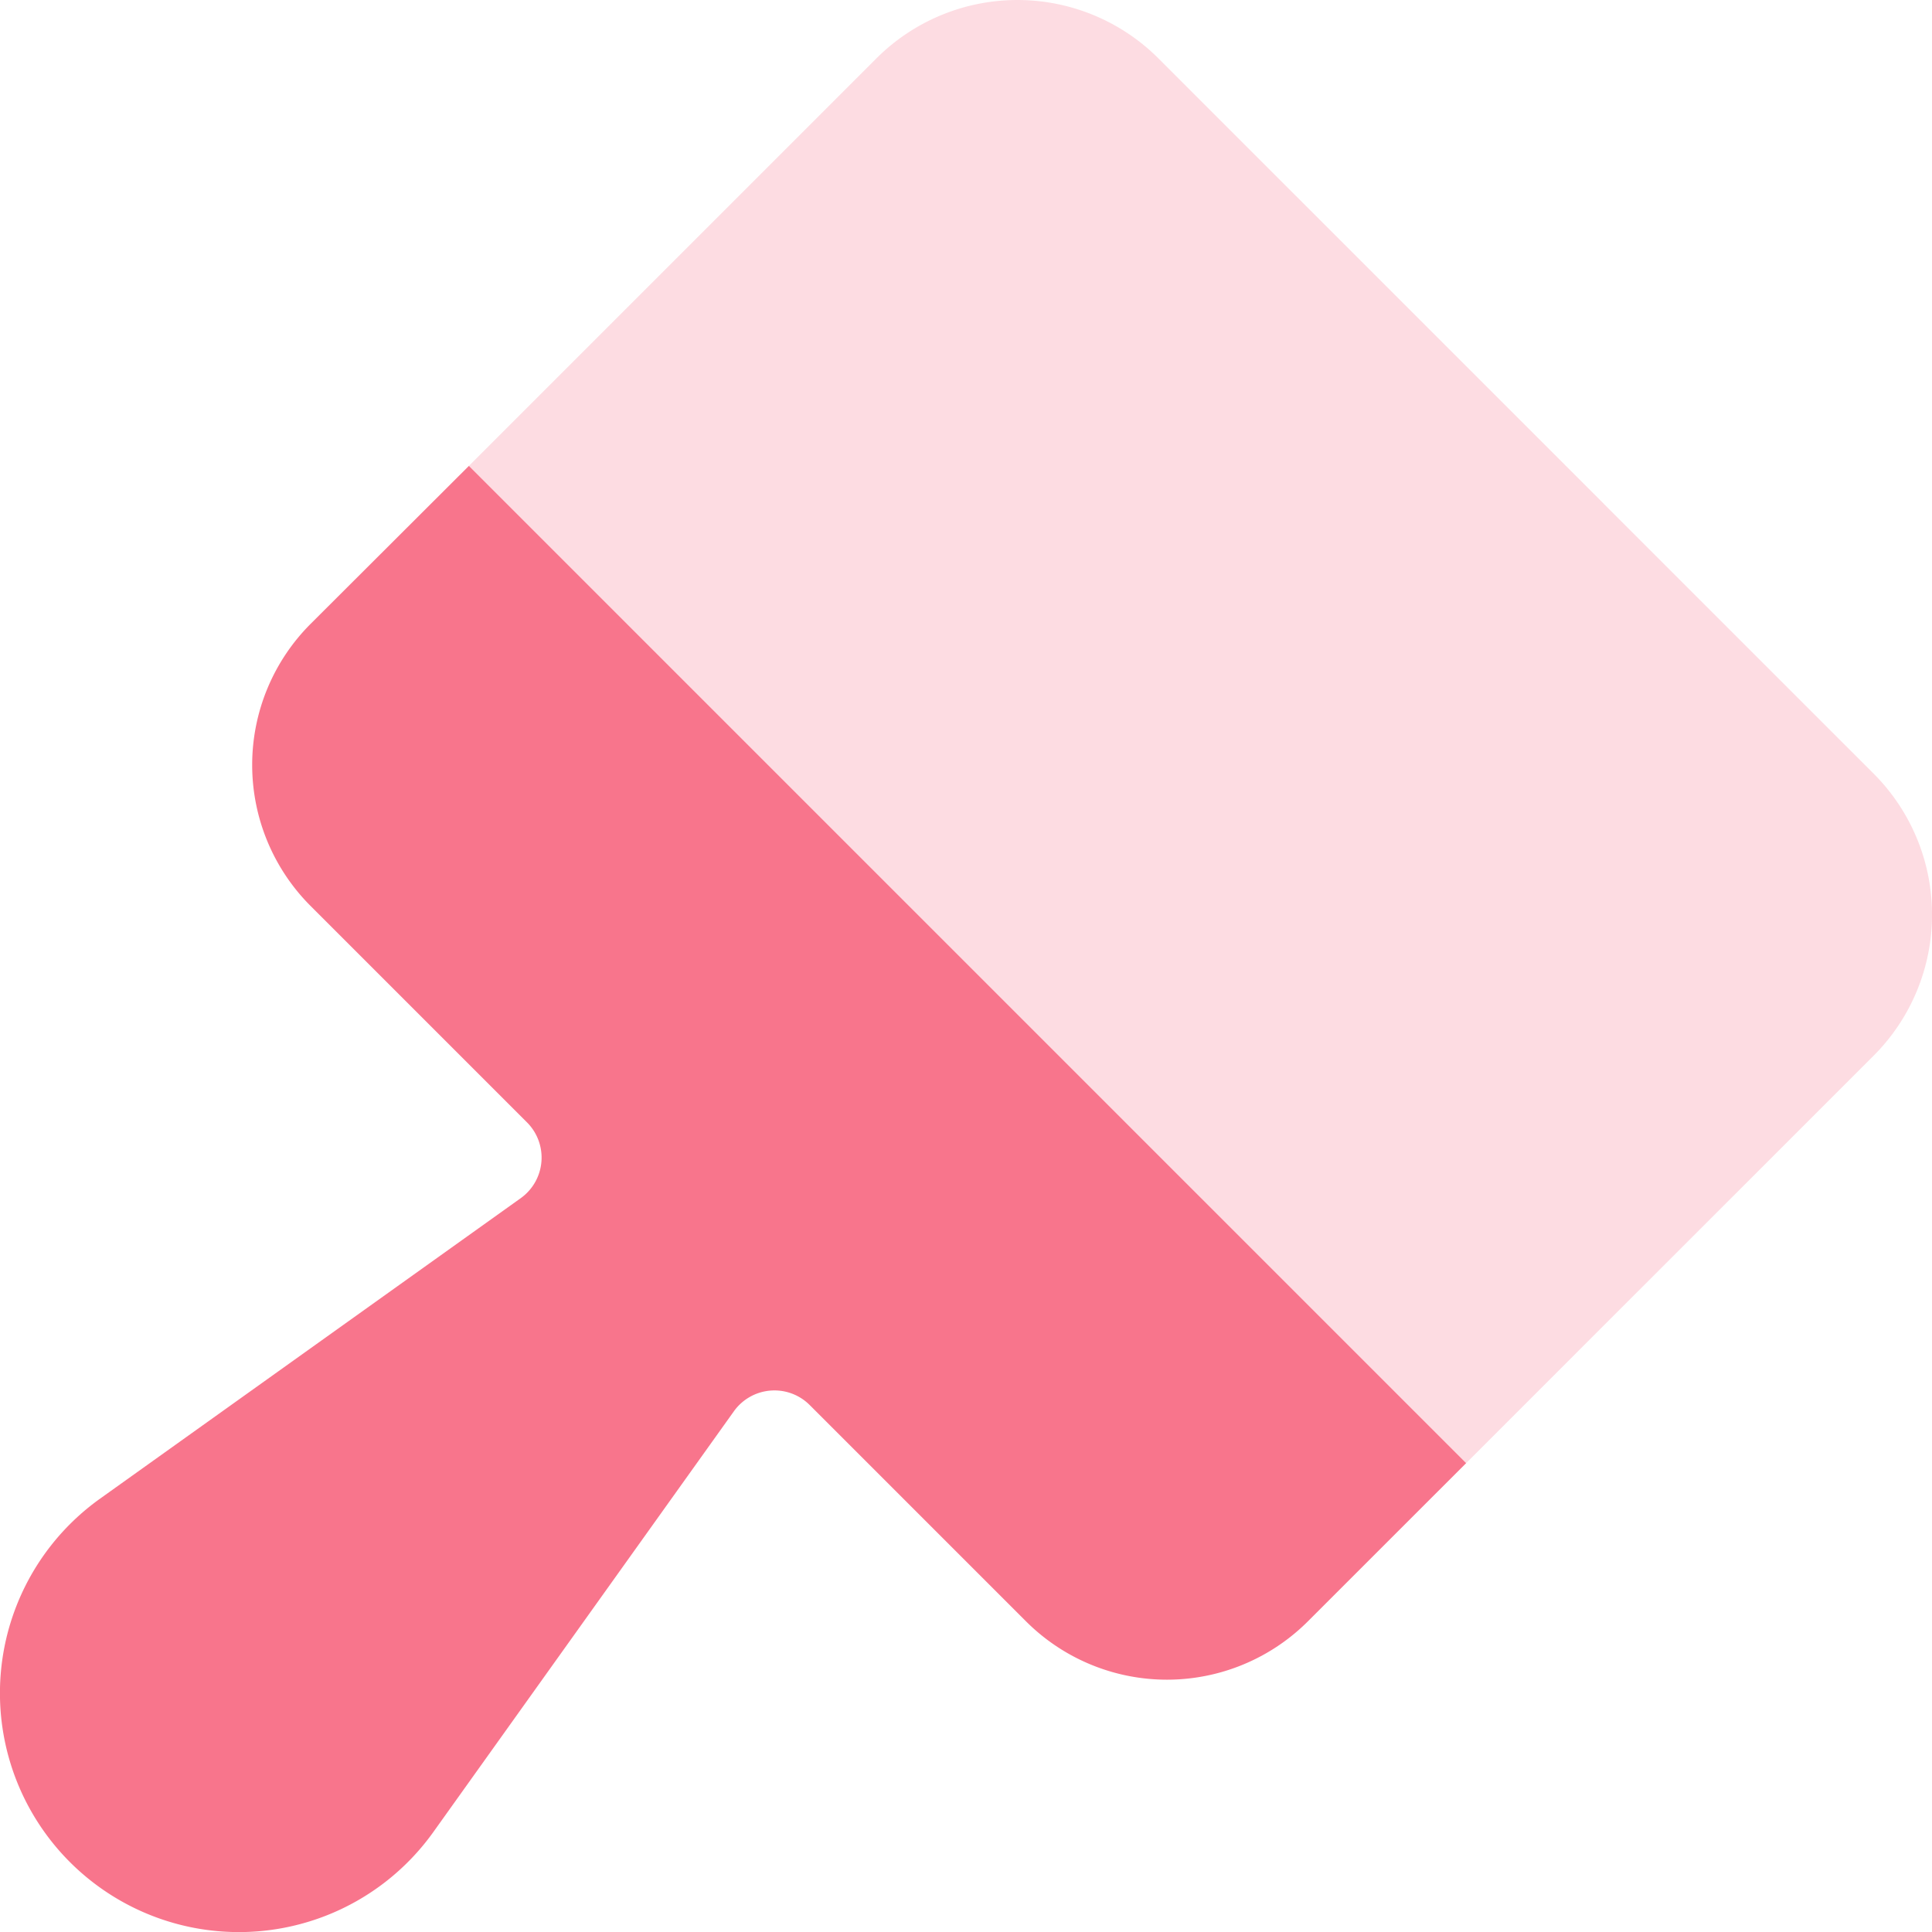<svg xmlns="http://www.w3.org/2000/svg" width="49.999" height="50"><g data-name="グループ 1663" fill="#f8758c"><path data-name="パス 940" d="M18.992 36.524L11.216 47.41a6.184 6.184 0 11-8.626-8.626l10.886-7.776a1.29 1.29 0 00.162-1.962l-5.6-5.6a5.162 5.162 0 010-7.3l4.097-4.089 25.808 25.808-4.093 4.092a5.161 5.161 0 01-7.3 0l-5.6-5.6a1.29 1.29 0 00-1.958.167z"/><path data-name="パス 941" d="M37.943 37.865L12.135 12.057 22.68 1.512a5.162 5.162 0 017.3 0l18.508 18.509a5.162 5.162 0 010 7.3z" opacity=".25"/></g></svg>